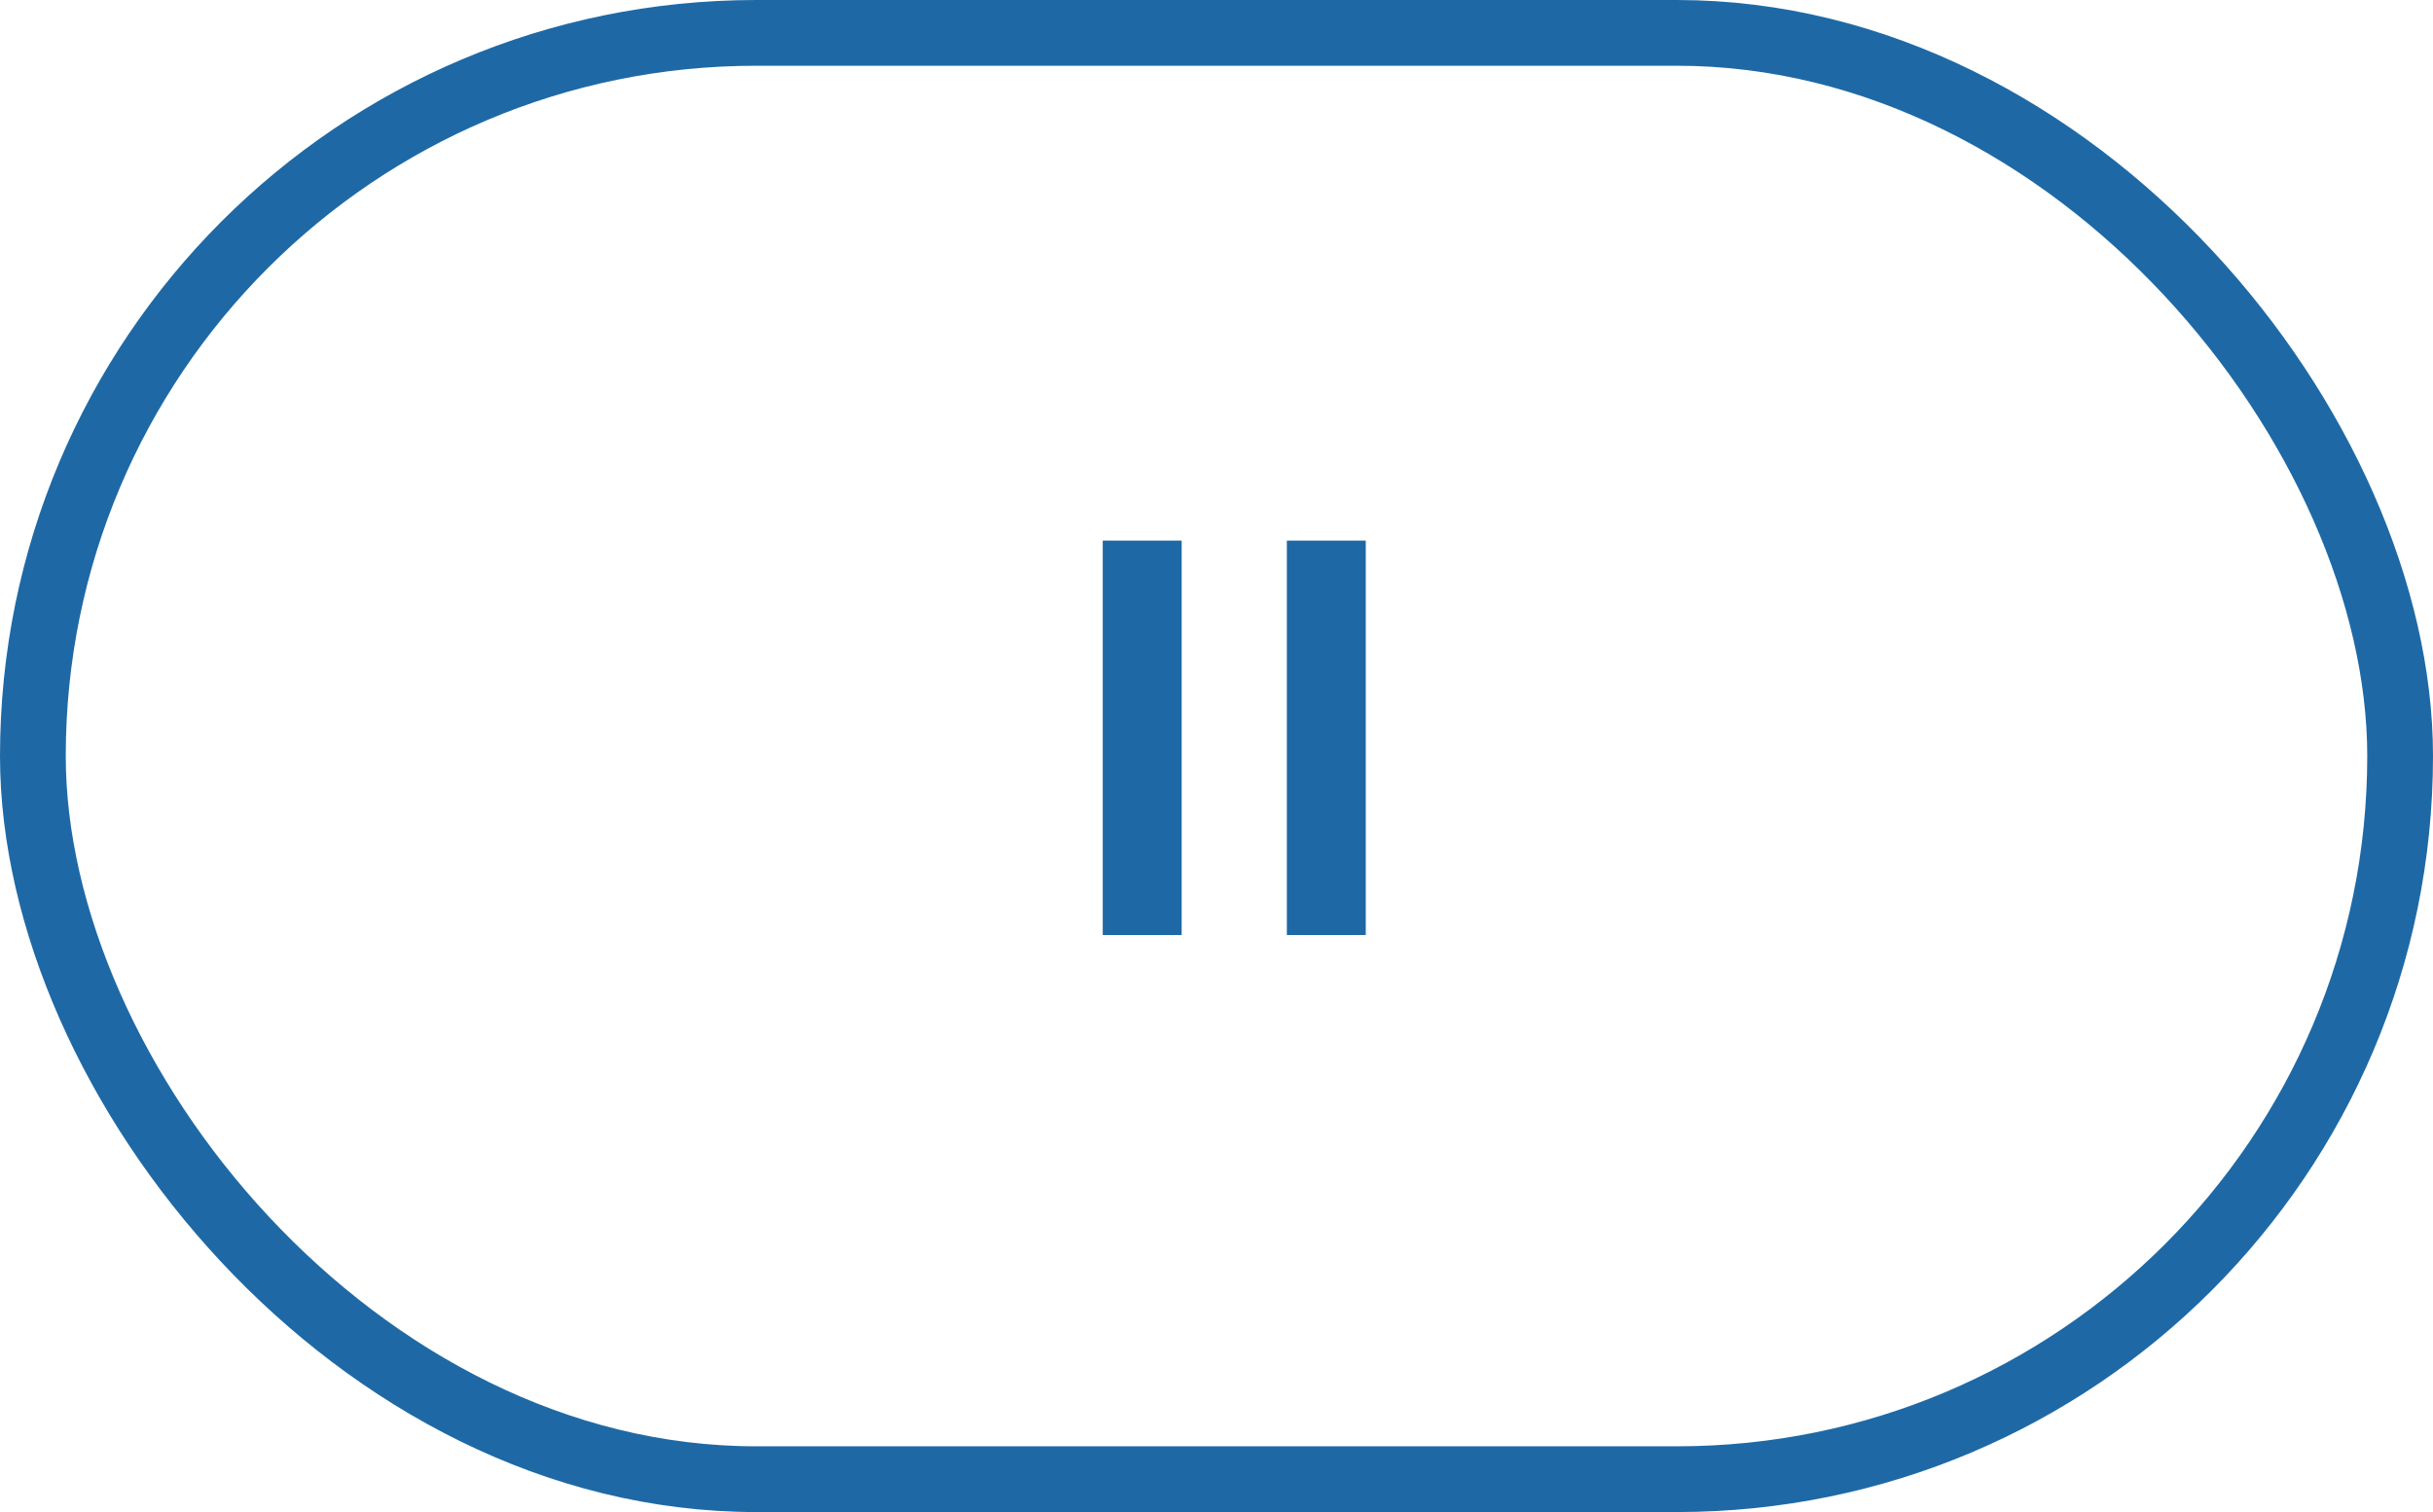 <?xml version="1.0" encoding="UTF-8"?><svg id="_レイヤー_2" xmlns="http://www.w3.org/2000/svg" width="37" height="23" viewBox="0 0 37 23"><defs><style>.cls-1{fill:#1e69a5;}.cls-2{fill:none;stroke:#1e69a5;stroke-miterlimit:10;}</style></defs><g id="memo"><rect class="cls-2" x=".5" y=".5" width="36" height="22" rx="11" ry="11"/><rect class="cls-1" x="16.77" y="8.223" width="1.2" height="6"/><rect class="cls-1" x="19.57" y="8.223" width="1.2" height="6"/></g></svg>